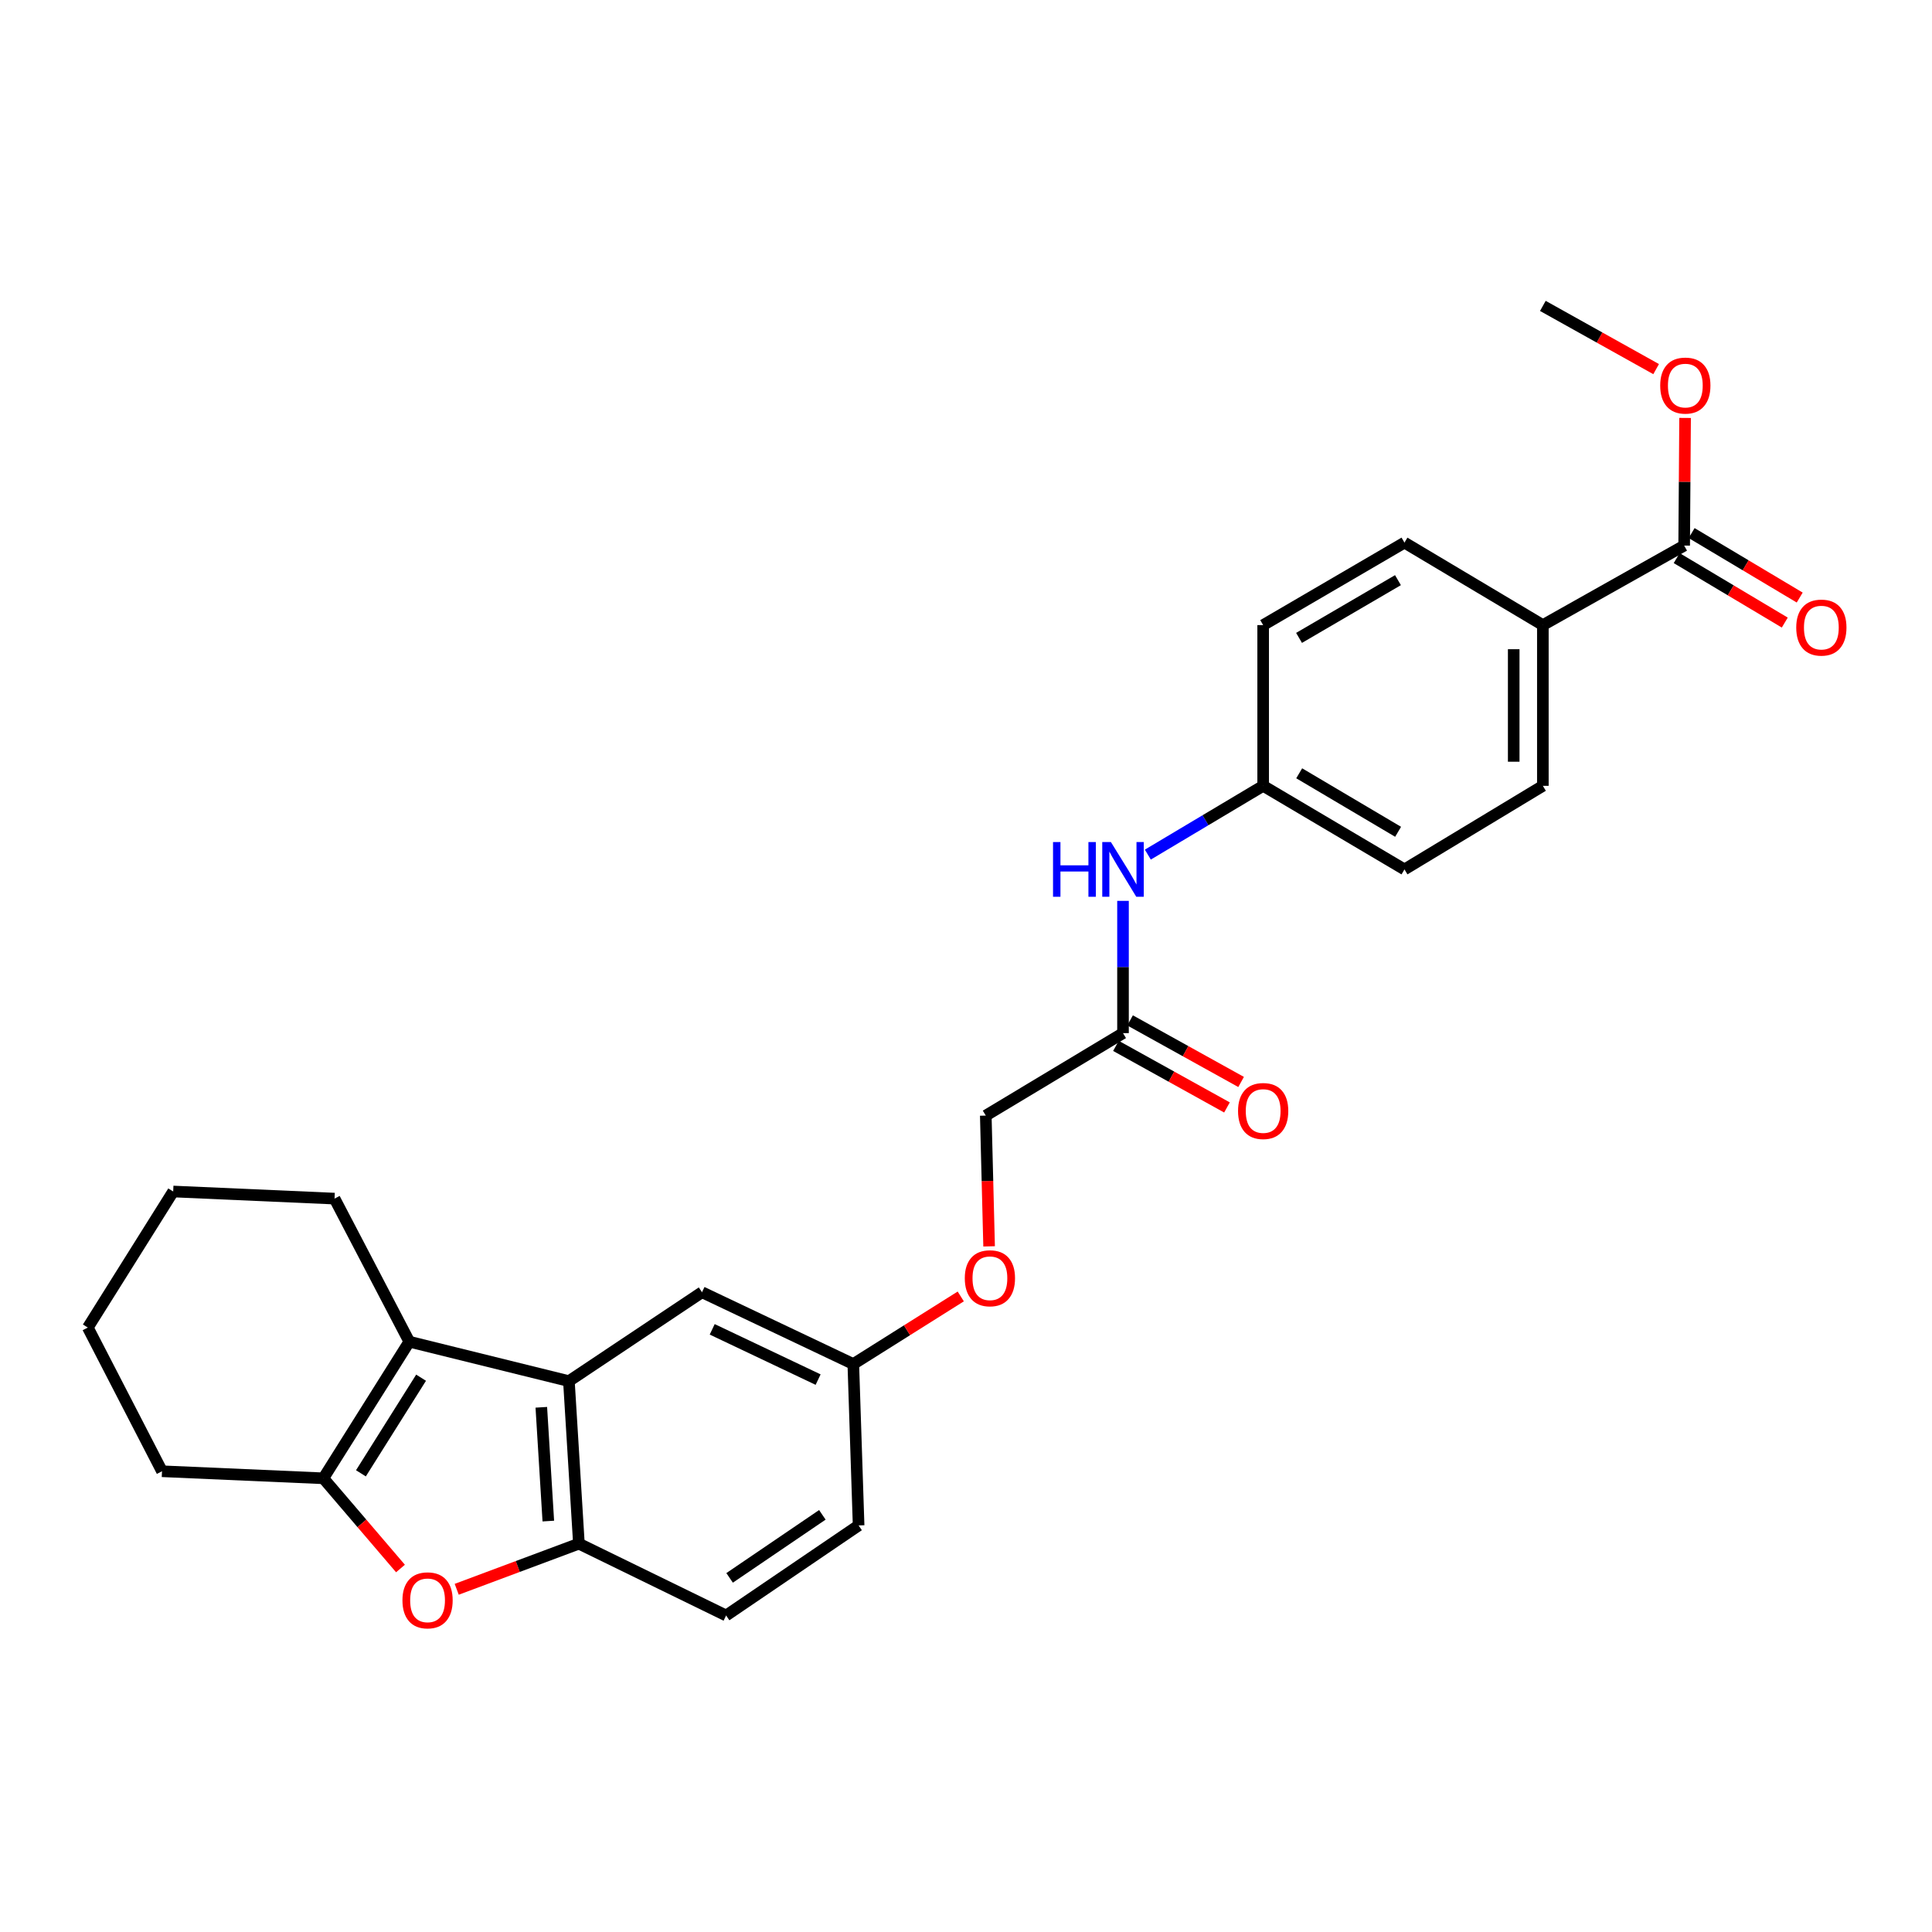 <?xml version='1.0' encoding='iso-8859-1'?>
<svg version='1.1' baseProfile='full'
              xmlns='http://www.w3.org/2000/svg'
                      xmlns:rdkit='http://www.rdkit.org/xml'
                      xmlns:xlink='http://www.w3.org/1999/xlink'
                  xml:space='preserve'
width='1000px' height='1000px' viewBox='0 0 1000 1000'>
<!-- END OF HEADER -->
<rect style='opacity:1.0;fill:#FFFFFF;stroke:none' width='1000' height='1000' x='0' y='0'> </rect>
<path class='bond-0' d='M 211.852,694.457 L 167.372,765.166' style='fill:none;fill-rule:evenodd;stroke:#000000;stroke-width:6px;stroke-linecap:butt;stroke-linejoin:miter;stroke-opacity:1' />
<path class='bond-0' d='M 217.948,713.095 L 186.812,762.591' style='fill:none;fill-rule:evenodd;stroke:#000000;stroke-width:6px;stroke-linecap:butt;stroke-linejoin:miter;stroke-opacity:1' />
<path class='bond-1' d='M 211.852,694.457 L 294.46,714.871' style='fill:none;fill-rule:evenodd;stroke:#000000;stroke-width:6px;stroke-linecap:butt;stroke-linejoin:miter;stroke-opacity:1' />
<path class='bond-22' d='M 211.852,694.457 L 173.163,620.397' style='fill:none;fill-rule:evenodd;stroke:#000000;stroke-width:6px;stroke-linecap:butt;stroke-linejoin:miter;stroke-opacity:1' />
<path class='bond-2' d='M 167.372,765.166 L 187.33,788.51' style='fill:none;fill-rule:evenodd;stroke:#000000;stroke-width:6px;stroke-linecap:butt;stroke-linejoin:miter;stroke-opacity:1' />
<path class='bond-2' d='M 187.33,788.51 L 207.288,811.854' style='fill:none;fill-rule:evenodd;stroke:#FF0000;stroke-width:6px;stroke-linecap:butt;stroke-linejoin:miter;stroke-opacity:1' />
<path class='bond-23' d='M 167.372,765.166 L 83.851,761.521' style='fill:none;fill-rule:evenodd;stroke:#000000;stroke-width:6px;stroke-linecap:butt;stroke-linejoin:miter;stroke-opacity:1' />
<path class='bond-3' d='M 294.46,714.871 L 299.639,798.995' style='fill:none;fill-rule:evenodd;stroke:#000000;stroke-width:6px;stroke-linecap:butt;stroke-linejoin:miter;stroke-opacity:1' />
<path class='bond-3' d='M 280.182,728.416 L 283.807,787.303' style='fill:none;fill-rule:evenodd;stroke:#000000;stroke-width:6px;stroke-linecap:butt;stroke-linejoin:miter;stroke-opacity:1' />
<path class='bond-7' d='M 294.46,714.871 L 363.359,668.857' style='fill:none;fill-rule:evenodd;stroke:#000000;stroke-width:6px;stroke-linecap:butt;stroke-linejoin:miter;stroke-opacity:1' />
<path class='bond-27' d='M 236.395,822.614 L 268.017,810.804' style='fill:none;fill-rule:evenodd;stroke:#FF0000;stroke-width:6px;stroke-linecap:butt;stroke-linejoin:miter;stroke-opacity:1' />
<path class='bond-27' d='M 268.017,810.804 L 299.639,798.995' style='fill:none;fill-rule:evenodd;stroke:#000000;stroke-width:6px;stroke-linecap:butt;stroke-linejoin:miter;stroke-opacity:1' />
<path class='bond-10' d='M 299.639,798.995 L 375.836,836.176' style='fill:none;fill-rule:evenodd;stroke:#000000;stroke-width:6px;stroke-linecap:butt;stroke-linejoin:miter;stroke-opacity:1' />
<path class='bond-4' d='M 871.719,282.398 L 798.58,323.551' style='fill:none;fill-rule:evenodd;stroke:#000000;stroke-width:6px;stroke-linecap:butt;stroke-linejoin:miter;stroke-opacity:1' />
<path class='bond-9' d='M 867.855,288.875 L 895.827,305.561' style='fill:none;fill-rule:evenodd;stroke:#000000;stroke-width:6px;stroke-linecap:butt;stroke-linejoin:miter;stroke-opacity:1' />
<path class='bond-9' d='M 895.827,305.561 L 923.798,322.247' style='fill:none;fill-rule:evenodd;stroke:#FF0000;stroke-width:6px;stroke-linecap:butt;stroke-linejoin:miter;stroke-opacity:1' />
<path class='bond-9' d='M 875.583,275.921 L 903.554,292.607' style='fill:none;fill-rule:evenodd;stroke:#000000;stroke-width:6px;stroke-linecap:butt;stroke-linejoin:miter;stroke-opacity:1' />
<path class='bond-9' d='M 903.554,292.607 L 931.526,309.293' style='fill:none;fill-rule:evenodd;stroke:#FF0000;stroke-width:6px;stroke-linecap:butt;stroke-linejoin:miter;stroke-opacity:1' />
<path class='bond-18' d='M 871.719,282.398 L 871.959,249.359' style='fill:none;fill-rule:evenodd;stroke:#000000;stroke-width:6px;stroke-linecap:butt;stroke-linejoin:miter;stroke-opacity:1' />
<path class='bond-18' d='M 871.959,249.359 L 872.2,216.321' style='fill:none;fill-rule:evenodd;stroke:#FF0000;stroke-width:6px;stroke-linecap:butt;stroke-linejoin:miter;stroke-opacity:1' />
<path class='bond-5' d='M 581.267,534.747 L 510.24,577.425' style='fill:none;fill-rule:evenodd;stroke:#000000;stroke-width:6px;stroke-linecap:butt;stroke-linejoin:miter;stroke-opacity:1' />
<path class='bond-8' d='M 581.267,534.747 L 581.267,500.518' style='fill:none;fill-rule:evenodd;stroke:#000000;stroke-width:6px;stroke-linecap:butt;stroke-linejoin:miter;stroke-opacity:1' />
<path class='bond-8' d='M 581.267,500.518 L 581.267,466.289' style='fill:none;fill-rule:evenodd;stroke:#0000FF;stroke-width:6px;stroke-linecap:butt;stroke-linejoin:miter;stroke-opacity:1' />
<path class='bond-11' d='M 577.609,541.342 L 606.344,557.278' style='fill:none;fill-rule:evenodd;stroke:#000000;stroke-width:6px;stroke-linecap:butt;stroke-linejoin:miter;stroke-opacity:1' />
<path class='bond-11' d='M 606.344,557.278 L 635.079,573.214' style='fill:none;fill-rule:evenodd;stroke:#FF0000;stroke-width:6px;stroke-linecap:butt;stroke-linejoin:miter;stroke-opacity:1' />
<path class='bond-11' d='M 584.925,528.151 L 613.66,544.087' style='fill:none;fill-rule:evenodd;stroke:#000000;stroke-width:6px;stroke-linecap:butt;stroke-linejoin:miter;stroke-opacity:1' />
<path class='bond-11' d='M 613.66,544.087 L 642.395,560.023' style='fill:none;fill-rule:evenodd;stroke:#FF0000;stroke-width:6px;stroke-linecap:butt;stroke-linejoin:miter;stroke-opacity:1' />
<path class='bond-6' d='M 798.58,323.551 L 798.58,406.746' style='fill:none;fill-rule:evenodd;stroke:#000000;stroke-width:6px;stroke-linecap:butt;stroke-linejoin:miter;stroke-opacity:1' />
<path class='bond-6' d='M 783.496,336.03 L 783.496,394.266' style='fill:none;fill-rule:evenodd;stroke:#000000;stroke-width:6px;stroke-linecap:butt;stroke-linejoin:miter;stroke-opacity:1' />
<path class='bond-30' d='M 798.58,323.551 L 726.95,280.856' style='fill:none;fill-rule:evenodd;stroke:#000000;stroke-width:6px;stroke-linecap:butt;stroke-linejoin:miter;stroke-opacity:1' />
<path class='bond-14' d='M 363.359,668.857 L 441.668,706.03' style='fill:none;fill-rule:evenodd;stroke:#000000;stroke-width:6px;stroke-linecap:butt;stroke-linejoin:miter;stroke-opacity:1' />
<path class='bond-14' d='M 368.637,688.059 L 423.453,714.08' style='fill:none;fill-rule:evenodd;stroke:#000000;stroke-width:6px;stroke-linecap:butt;stroke-linejoin:miter;stroke-opacity:1' />
<path class='bond-16' d='M 594.119,442.346 L 623.965,424.546' style='fill:none;fill-rule:evenodd;stroke:#0000FF;stroke-width:6px;stroke-linecap:butt;stroke-linejoin:miter;stroke-opacity:1' />
<path class='bond-16' d='M 623.965,424.546 L 653.811,406.746' style='fill:none;fill-rule:evenodd;stroke:#000000;stroke-width:6px;stroke-linecap:butt;stroke-linejoin:miter;stroke-opacity:1' />
<path class='bond-29' d='M 375.836,836.176 L 444.416,789.56' style='fill:none;fill-rule:evenodd;stroke:#000000;stroke-width:6px;stroke-linecap:butt;stroke-linejoin:miter;stroke-opacity:1' />
<path class='bond-29' d='M 377.644,816.709 L 425.65,784.078' style='fill:none;fill-rule:evenodd;stroke:#000000;stroke-width:6px;stroke-linecap:butt;stroke-linejoin:miter;stroke-opacity:1' />
<path class='bond-12' d='M 798.58,406.746 L 726.95,450.01' style='fill:none;fill-rule:evenodd;stroke:#000000;stroke-width:6px;stroke-linecap:butt;stroke-linejoin:miter;stroke-opacity:1' />
<path class='bond-13' d='M 726.95,280.856 L 653.811,323.551' style='fill:none;fill-rule:evenodd;stroke:#000000;stroke-width:6px;stroke-linecap:butt;stroke-linejoin:miter;stroke-opacity:1' />
<path class='bond-13' d='M 723.583,300.287 L 672.386,330.173' style='fill:none;fill-rule:evenodd;stroke:#000000;stroke-width:6px;stroke-linecap:butt;stroke-linejoin:miter;stroke-opacity:1' />
<path class='bond-15' d='M 441.668,706.03 L 469.478,688.532' style='fill:none;fill-rule:evenodd;stroke:#000000;stroke-width:6px;stroke-linecap:butt;stroke-linejoin:miter;stroke-opacity:1' />
<path class='bond-15' d='M 469.478,688.532 L 497.288,671.035' style='fill:none;fill-rule:evenodd;stroke:#FF0000;stroke-width:6px;stroke-linecap:butt;stroke-linejoin:miter;stroke-opacity:1' />
<path class='bond-19' d='M 441.668,706.03 L 444.416,789.56' style='fill:none;fill-rule:evenodd;stroke:#000000;stroke-width:6px;stroke-linecap:butt;stroke-linejoin:miter;stroke-opacity:1' />
<path class='bond-17' d='M 511.959,645.118 L 511.1,611.272' style='fill:none;fill-rule:evenodd;stroke:#FF0000;stroke-width:6px;stroke-linecap:butt;stroke-linejoin:miter;stroke-opacity:1' />
<path class='bond-17' d='M 511.1,611.272 L 510.24,577.425' style='fill:none;fill-rule:evenodd;stroke:#000000;stroke-width:6px;stroke-linecap:butt;stroke-linejoin:miter;stroke-opacity:1' />
<path class='bond-20' d='M 653.811,406.746 L 653.811,323.551' style='fill:none;fill-rule:evenodd;stroke:#000000;stroke-width:6px;stroke-linecap:butt;stroke-linejoin:miter;stroke-opacity:1' />
<path class='bond-21' d='M 653.811,406.746 L 726.95,450.01' style='fill:none;fill-rule:evenodd;stroke:#000000;stroke-width:6px;stroke-linecap:butt;stroke-linejoin:miter;stroke-opacity:1' />
<path class='bond-21' d='M 672.461,400.253 L 723.658,430.538' style='fill:none;fill-rule:evenodd;stroke:#000000;stroke-width:6px;stroke-linecap:butt;stroke-linejoin:miter;stroke-opacity:1' />
<path class='bond-24' d='M 857.211,191.055 L 827.896,174.695' style='fill:none;fill-rule:evenodd;stroke:#FF0000;stroke-width:6px;stroke-linecap:butt;stroke-linejoin:miter;stroke-opacity:1' />
<path class='bond-24' d='M 827.896,174.695 L 798.58,158.335' style='fill:none;fill-rule:evenodd;stroke:#000000;stroke-width:6px;stroke-linecap:butt;stroke-linejoin:miter;stroke-opacity:1' />
<path class='bond-25' d='M 173.163,620.397 L 89.641,616.718' style='fill:none;fill-rule:evenodd;stroke:#000000;stroke-width:6px;stroke-linecap:butt;stroke-linejoin:miter;stroke-opacity:1' />
<path class='bond-28' d='M 83.851,761.521 L 45.455,687.142' style='fill:none;fill-rule:evenodd;stroke:#000000;stroke-width:6px;stroke-linecap:butt;stroke-linejoin:miter;stroke-opacity:1' />
<path class='bond-26' d='M 89.641,616.718 L 45.455,687.142' style='fill:none;fill-rule:evenodd;stroke:#000000;stroke-width:6px;stroke-linecap:butt;stroke-linejoin:miter;stroke-opacity:1' />
<path  class='atom-3' d='M 208.304 828.329
Q 208.304 821.529, 211.664 817.729
Q 215.024 813.929, 221.304 813.929
Q 227.584 813.929, 230.944 817.729
Q 234.304 821.529, 234.304 828.329
Q 234.304 835.209, 230.904 839.129
Q 227.504 843.009, 221.304 843.009
Q 215.064 843.009, 211.664 839.129
Q 208.304 835.249, 208.304 828.329
M 221.304 839.809
Q 225.624 839.809, 227.944 836.929
Q 230.304 834.009, 230.304 828.329
Q 230.304 822.769, 227.944 819.969
Q 225.624 817.129, 221.304 817.129
Q 216.984 817.129, 214.624 819.929
Q 212.304 822.729, 212.304 828.329
Q 212.304 834.049, 214.624 836.929
Q 216.984 839.809, 221.304 839.809
' fill='#FF0000'/>
<path  class='atom-9' d='M 545.047 435.85
L 548.887 435.85
L 548.887 447.89
L 563.367 447.89
L 563.367 435.85
L 567.207 435.85
L 567.207 464.17
L 563.367 464.17
L 563.367 451.09
L 548.887 451.09
L 548.887 464.17
L 545.047 464.17
L 545.047 435.85
' fill='#0000FF'/>
<path  class='atom-9' d='M 575.007 435.85
L 584.287 450.85
Q 585.207 452.33, 586.687 455.01
Q 588.167 457.69, 588.247 457.85
L 588.247 435.85
L 592.007 435.85
L 592.007 464.17
L 588.127 464.17
L 578.167 447.77
Q 577.007 445.85, 575.767 443.65
Q 574.567 441.45, 574.207 440.77
L 574.207 464.17
L 570.527 464.17
L 570.527 435.85
L 575.007 435.85
' fill='#0000FF'/>
<path  class='atom-10' d='M 929.729 324.838
Q 929.729 318.038, 933.089 314.238
Q 936.449 310.438, 942.729 310.438
Q 949.009 310.438, 952.369 314.238
Q 955.729 318.038, 955.729 324.838
Q 955.729 331.718, 952.329 335.638
Q 948.929 339.518, 942.729 339.518
Q 936.489 339.518, 933.089 335.638
Q 929.729 331.758, 929.729 324.838
M 942.729 336.318
Q 947.049 336.318, 949.369 333.438
Q 951.729 330.518, 951.729 324.838
Q 951.729 319.278, 949.369 316.478
Q 947.049 313.638, 942.729 313.638
Q 938.409 313.638, 936.049 316.438
Q 933.729 319.238, 933.729 324.838
Q 933.729 330.558, 936.049 333.438
Q 938.409 336.318, 942.729 336.318
' fill='#FF0000'/>
<path  class='atom-12' d='M 640.811 575.058
Q 640.811 568.258, 644.171 564.458
Q 647.531 560.658, 653.811 560.658
Q 660.091 560.658, 663.451 564.458
Q 666.811 568.258, 666.811 575.058
Q 666.811 581.938, 663.411 585.858
Q 660.011 589.738, 653.811 589.738
Q 647.571 589.738, 644.171 585.858
Q 640.811 581.978, 640.811 575.058
M 653.811 586.538
Q 658.131 586.538, 660.451 583.658
Q 662.811 580.738, 662.811 575.058
Q 662.811 569.498, 660.451 566.698
Q 658.131 563.858, 653.811 563.858
Q 649.491 563.858, 647.131 566.658
Q 644.811 569.458, 644.811 575.058
Q 644.811 580.778, 647.131 583.658
Q 649.491 586.538, 653.811 586.538
' fill='#FF0000'/>
<path  class='atom-16' d='M 499.377 661.622
Q 499.377 654.822, 502.737 651.022
Q 506.097 647.222, 512.377 647.222
Q 518.657 647.222, 522.017 651.022
Q 525.377 654.822, 525.377 661.622
Q 525.377 668.502, 521.977 672.422
Q 518.577 676.302, 512.377 676.302
Q 506.137 676.302, 502.737 672.422
Q 499.377 668.542, 499.377 661.622
M 512.377 673.102
Q 516.697 673.102, 519.017 670.222
Q 521.377 667.302, 521.377 661.622
Q 521.377 656.062, 519.017 653.262
Q 516.697 650.422, 512.377 650.422
Q 508.057 650.422, 505.697 653.222
Q 503.377 656.022, 503.377 661.622
Q 503.377 667.342, 505.697 670.222
Q 508.057 673.102, 512.377 673.102
' fill='#FF0000'/>
<path  class='atom-19' d='M 859.322 199.568
Q 859.322 192.768, 862.682 188.968
Q 866.042 185.168, 872.322 185.168
Q 878.602 185.168, 881.962 188.968
Q 885.322 192.768, 885.322 199.568
Q 885.322 206.448, 881.922 210.368
Q 878.522 214.248, 872.322 214.248
Q 866.082 214.248, 862.682 210.368
Q 859.322 206.488, 859.322 199.568
M 872.322 211.048
Q 876.642 211.048, 878.962 208.168
Q 881.322 205.248, 881.322 199.568
Q 881.322 194.008, 878.962 191.208
Q 876.642 188.368, 872.322 188.368
Q 868.002 188.368, 865.642 191.168
Q 863.322 193.968, 863.322 199.568
Q 863.322 205.288, 865.642 208.168
Q 868.002 211.048, 872.322 211.048
' fill='#FF0000'/>
</svg>
